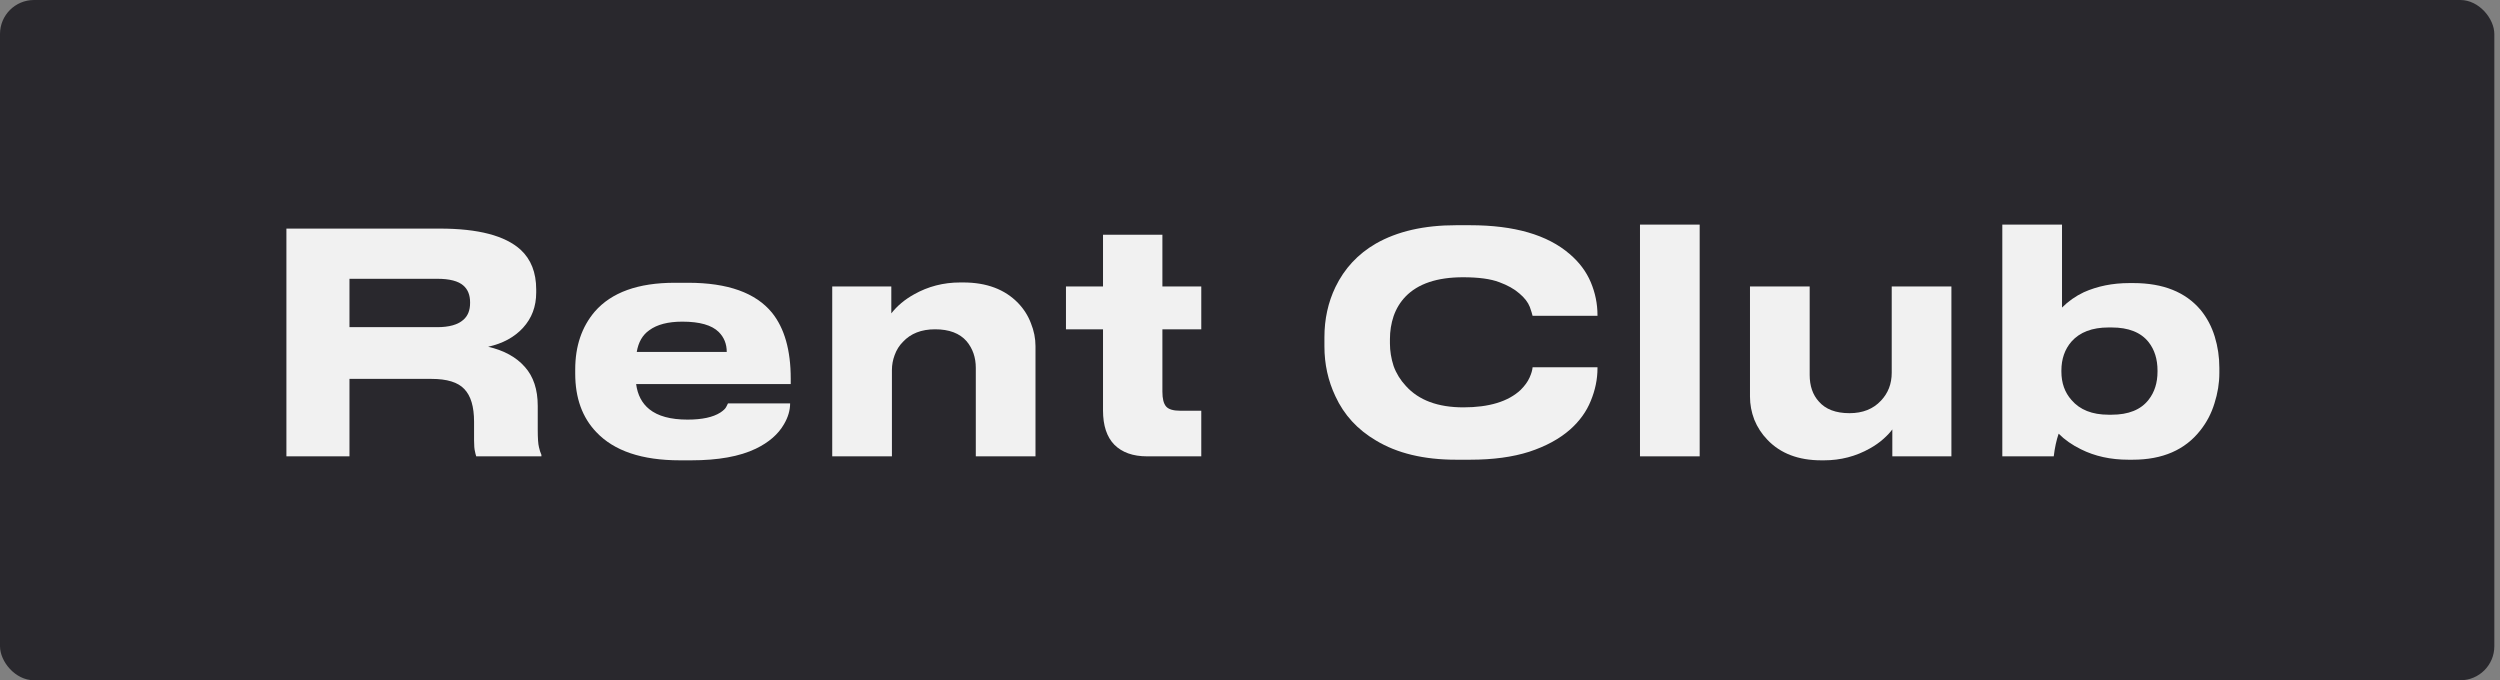 <?xml version="1.0" encoding="UTF-8"?> <svg xmlns="http://www.w3.org/2000/svg" width="147" height="40" viewBox="0 0 147 40" fill="none"><rect x="0" y="0" width="147" height="40" fill="#808080" stroke="none"/> <rect width="146.667" height="40" rx="2" fill="#29282D"></rect> <path d="M28.703 20.389C29.639 20.605 30.359 21.001 30.863 21.577C31.367 22.141 31.619 22.903 31.619 23.863V25.249C31.619 25.765 31.643 26.113 31.691 26.293C31.727 26.461 31.775 26.611 31.835 26.743V26.833H28.001C27.965 26.713 27.941 26.617 27.929 26.545C27.893 26.413 27.875 26.197 27.875 25.897V24.799C27.875 23.911 27.683 23.269 27.299 22.873C26.927 22.477 26.285 22.279 25.373 22.279H20.549V26.833H16.841V13.441H25.859C28.115 13.441 29.699 13.855 30.611 14.683C31.223 15.247 31.529 16.027 31.529 17.023V17.203C31.529 18.019 31.271 18.709 30.755 19.273C30.251 19.825 29.567 20.197 28.703 20.389ZM20.549 19.237H25.715C26.411 19.237 26.921 19.093 27.245 18.805C27.509 18.577 27.641 18.247 27.641 17.815V17.779C27.641 17.347 27.509 17.017 27.245 16.789C26.945 16.525 26.435 16.393 25.715 16.393H20.549V19.237Z" fill="#F1F1F1"></path> <path d="M46.459 23.719C46.459 24.127 46.339 24.535 46.099 24.943C45.763 25.531 45.211 26.011 44.443 26.383C43.495 26.839 42.229 27.067 40.645 27.067H39.979C37.747 27.067 36.109 26.515 35.065 25.411C34.237 24.547 33.823 23.401 33.823 21.973V21.721C33.823 20.353 34.207 19.219 34.975 18.319C35.959 17.191 37.525 16.627 39.673 16.627H40.465C42.793 16.627 44.437 17.215 45.397 18.391C46.129 19.303 46.495 20.593 46.495 22.261V22.585H37.405C37.489 23.221 37.747 23.713 38.179 24.061C38.683 24.469 39.433 24.673 40.429 24.673C41.281 24.673 41.923 24.535 42.355 24.259C42.535 24.139 42.649 24.031 42.697 23.935L42.805 23.719H46.459ZM40.123 18.913C39.283 18.913 38.635 19.081 38.179 19.417C37.783 19.693 37.537 20.119 37.441 20.695H42.733C42.733 20.227 42.577 19.837 42.265 19.525C41.857 19.117 41.143 18.913 40.123 18.913Z" fill="#F1F1F1"></path> <path d="M48.935 16.843H52.409V18.427C52.757 17.983 53.201 17.611 53.741 17.311C54.569 16.843 55.475 16.609 56.459 16.609H56.639C58.007 16.609 59.081 17.011 59.861 17.815C60.197 18.163 60.449 18.559 60.617 19.003C60.797 19.447 60.887 19.897 60.887 20.353V26.833H57.377V21.631C57.377 21.019 57.197 20.497 56.837 20.065C56.429 19.597 55.811 19.363 54.983 19.363C54.179 19.363 53.549 19.609 53.093 20.101C52.877 20.317 52.715 20.575 52.607 20.875C52.499 21.163 52.445 21.457 52.445 21.757V26.833H48.935V16.843Z" fill="#F1F1F1"></path> <path d="M70.635 26.833H67.449C66.621 26.833 65.979 26.605 65.523 26.149C65.079 25.693 64.857 25.021 64.857 24.133V19.363H62.679V16.843H64.857V13.801H68.349V16.843H70.635V19.363H68.349V23.035C68.349 23.443 68.421 23.731 68.565 23.899C68.709 24.067 68.985 24.151 69.393 24.151H70.635V26.833Z" fill="#F1F1F1"></path> <path d="M85.616 27.031C83.72 27.031 82.148 26.653 80.9 25.897C79.82 25.261 79.028 24.397 78.524 23.305C78.092 22.393 77.876 21.415 77.876 20.371V19.831C77.876 18.763 78.092 17.779 78.524 16.879C79.052 15.787 79.844 14.935 80.9 14.323C82.16 13.603 83.732 13.243 85.616 13.243H86.444C89.036 13.243 90.986 13.807 92.294 14.935C92.858 15.415 93.272 15.967 93.536 16.591C93.8 17.215 93.932 17.863 93.932 18.535V18.571H90.116C90.092 18.463 90.038 18.289 89.954 18.049C89.846 17.773 89.642 17.509 89.342 17.257C89.042 16.993 88.646 16.771 88.154 16.591C87.65 16.399 86.942 16.303 86.03 16.303C84.506 16.303 83.378 16.681 82.646 17.437C82.334 17.761 82.1 18.145 81.944 18.589C81.8 19.021 81.728 19.471 81.728 19.939V20.191C81.728 20.635 81.8 21.079 81.944 21.523C82.1 21.955 82.34 22.345 82.664 22.693C83.42 23.533 84.548 23.953 86.048 23.953C87.56 23.953 88.682 23.611 89.414 22.927C89.654 22.687 89.828 22.447 89.936 22.207C90.044 21.967 90.104 21.763 90.116 21.595H93.932V21.649C93.932 22.297 93.8 22.939 93.536 23.575C93.284 24.199 92.882 24.757 92.33 25.249C91.706 25.801 90.902 26.239 89.918 26.563C88.946 26.875 87.788 27.031 86.444 27.031H85.616Z" fill="#F1F1F1"></path> <path d="M99.941 13.207V26.833H96.431V13.207H99.941Z" fill="#F1F1F1"></path> <path d="M114.743 26.833H111.269V25.249C111.149 25.417 110.975 25.603 110.747 25.807C110.519 26.011 110.255 26.197 109.955 26.365C109.127 26.833 108.227 27.067 107.255 27.067H107.093C105.749 27.067 104.693 26.665 103.925 25.861C103.589 25.513 103.331 25.117 103.151 24.673C102.983 24.229 102.899 23.779 102.899 23.323V16.843H106.409V22.045C106.409 22.693 106.589 23.215 106.949 23.611C107.345 24.067 107.945 24.295 108.749 24.295C109.529 24.295 110.147 24.049 110.603 23.557C111.023 23.113 111.233 22.567 111.233 21.919V16.843H114.743V26.833Z" fill="#F1F1F1"></path> <path d="M125.152 27.031C124.108 27.031 123.178 26.827 122.362 26.419C121.846 26.167 121.408 25.861 121.048 25.501C120.916 25.885 120.82 26.329 120.76 26.833H117.736V13.207H121.246V18.085C121.618 17.713 122.044 17.413 122.524 17.185C123.328 16.825 124.222 16.645 125.206 16.645H125.44C127.192 16.645 128.512 17.173 129.4 18.229C129.772 18.685 130.048 19.207 130.228 19.795C130.408 20.383 130.498 20.995 130.498 21.631V21.937C130.498 22.525 130.402 23.119 130.21 23.719C130.03 24.307 129.754 24.835 129.382 25.303C128.482 26.455 127.156 27.031 125.404 27.031H125.152ZM126.862 21.793C126.862 21.121 126.688 20.563 126.34 20.119C125.884 19.543 125.158 19.255 124.162 19.255H123.982C123.022 19.255 122.296 19.531 121.804 20.083C121.408 20.539 121.21 21.109 121.21 21.793V21.847C121.21 22.519 121.408 23.077 121.804 23.521C122.296 24.097 123.022 24.385 123.982 24.385H124.162C125.158 24.385 125.884 24.091 126.34 23.503C126.688 23.059 126.862 22.507 126.862 21.847V21.793Z" fill="#F1F1F1"></path> </svg> 
